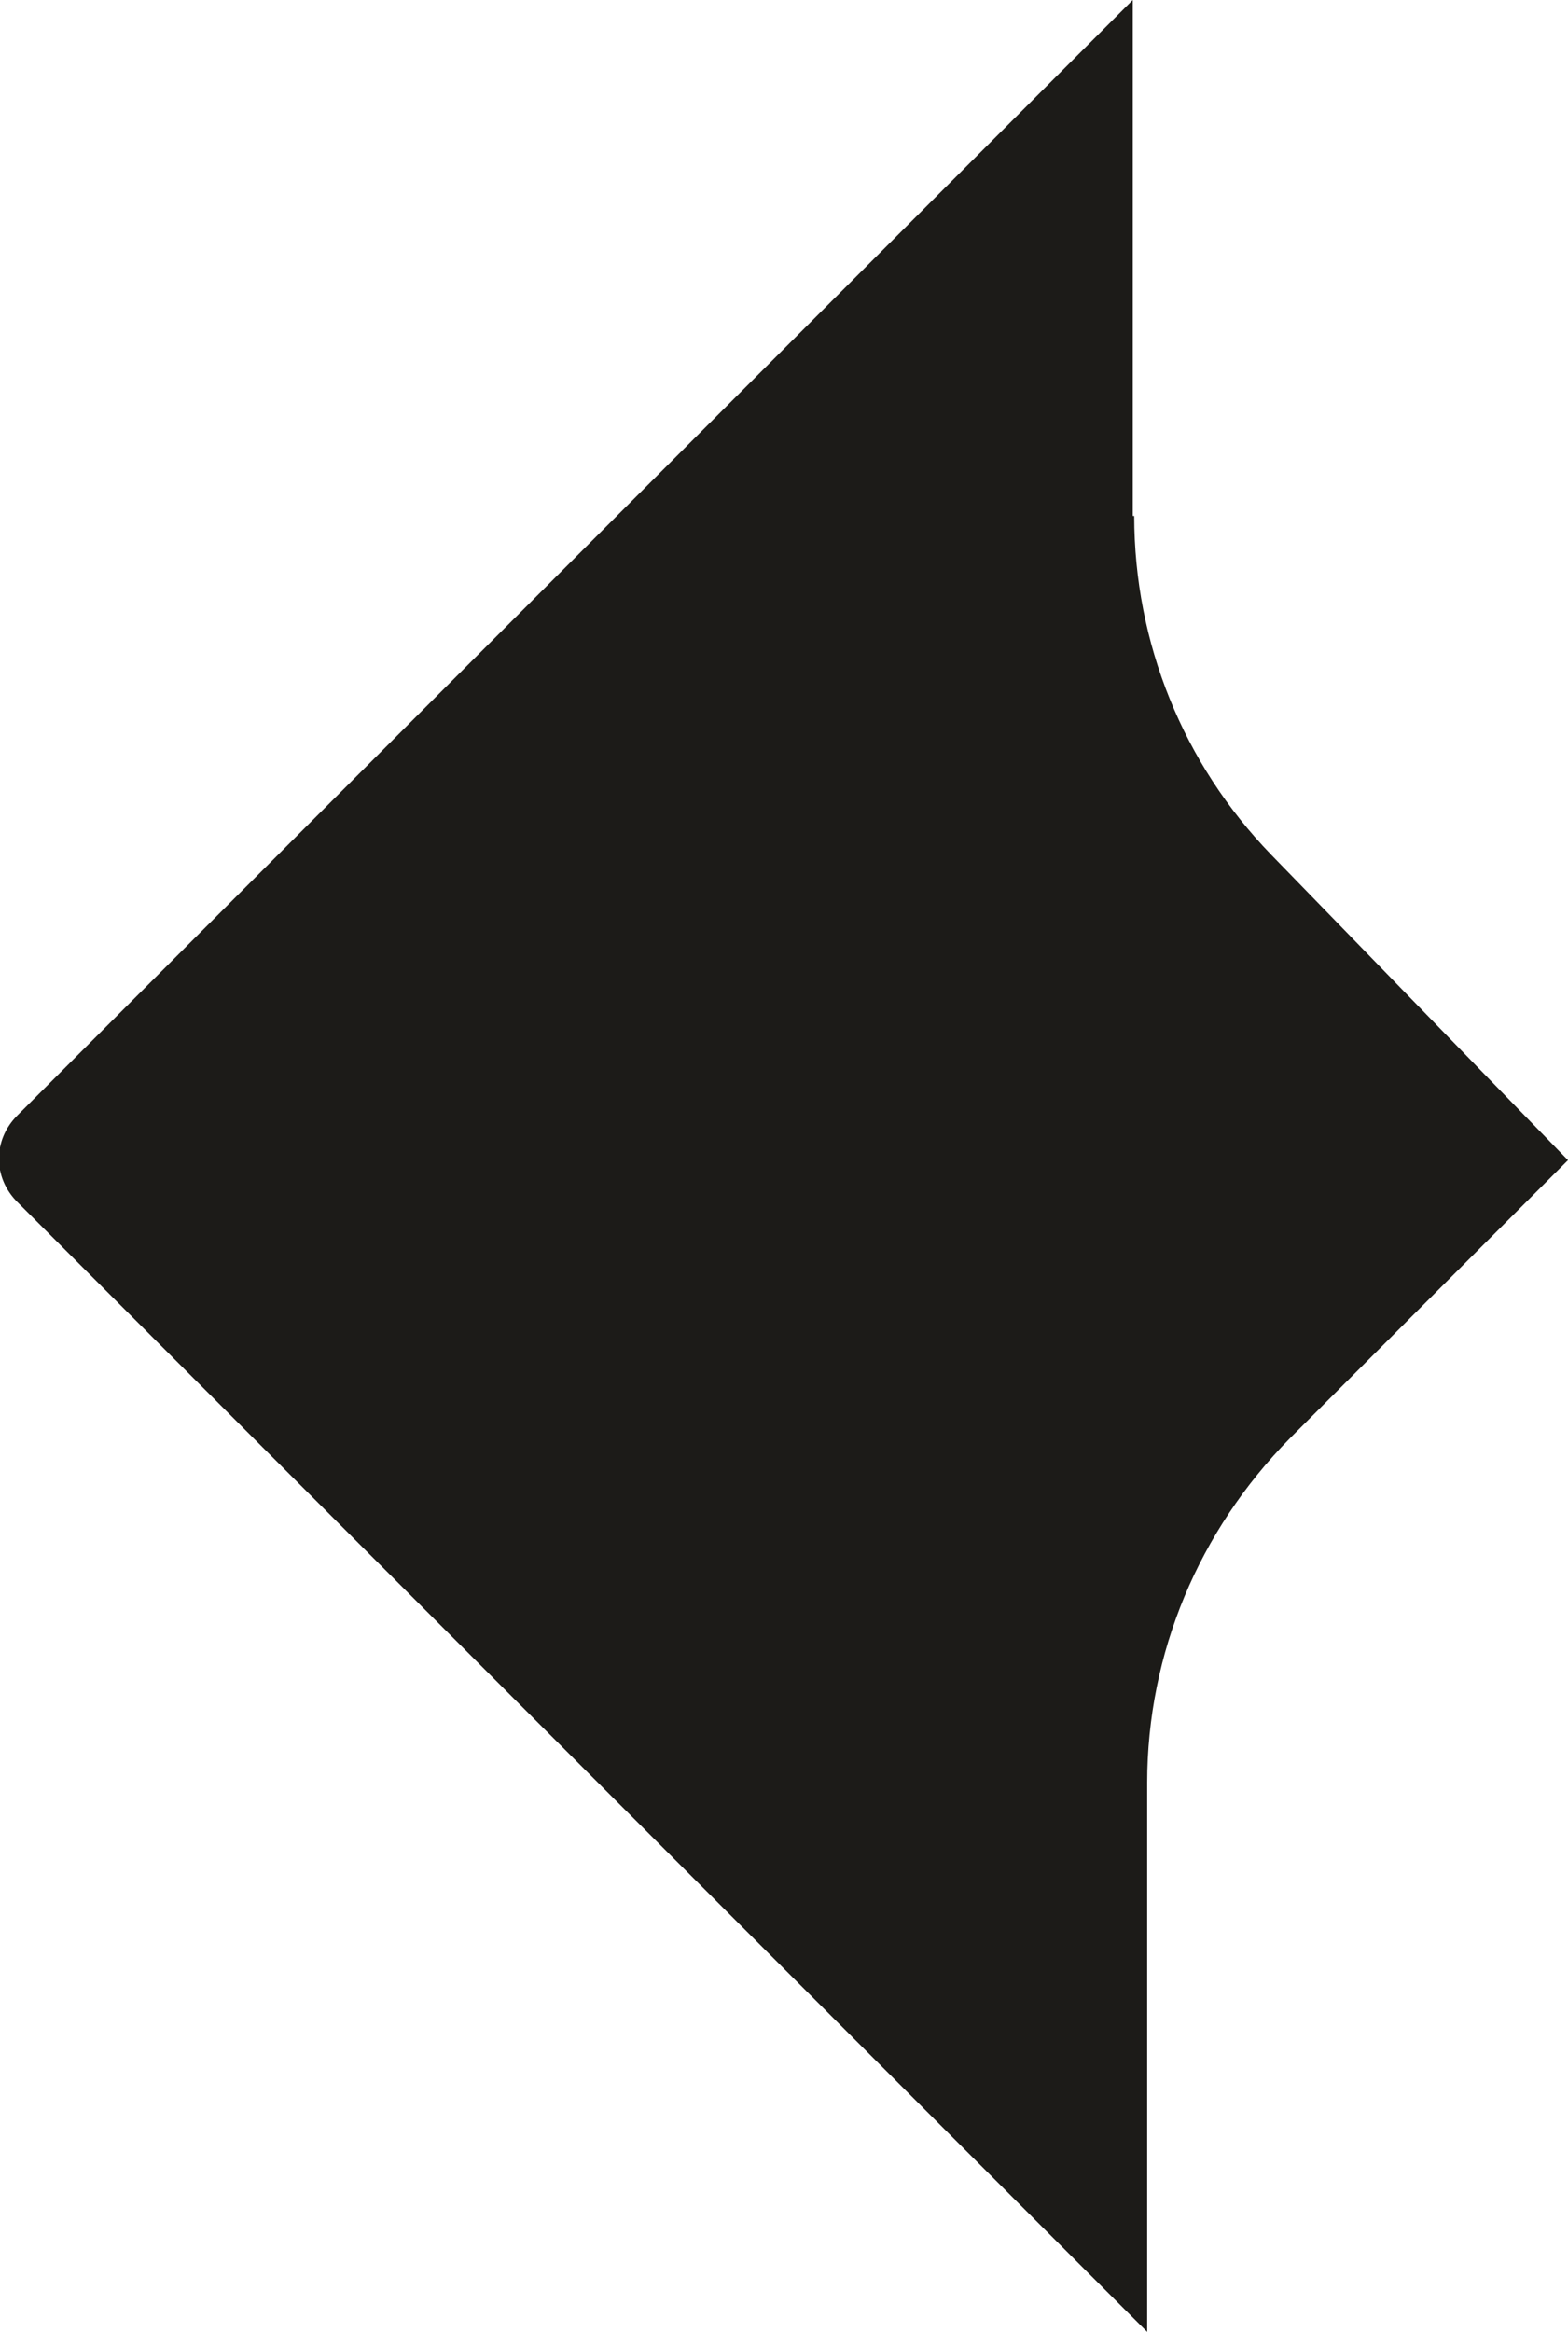 <svg xmlns="http://www.w3.org/2000/svg" viewBox="0 0 10.88 16.18"><path fill="#1c1b18" d="M7.86 3.58V0L.12 7.74c-.17.17-.17.43 0 .6l7.84 7.84v-3.81c0-.9.36-1.75.99-2.39l1.93-1.93-2.06-2.12c-.61-.63-.95-1.47-.95-2.35z"/></svg>